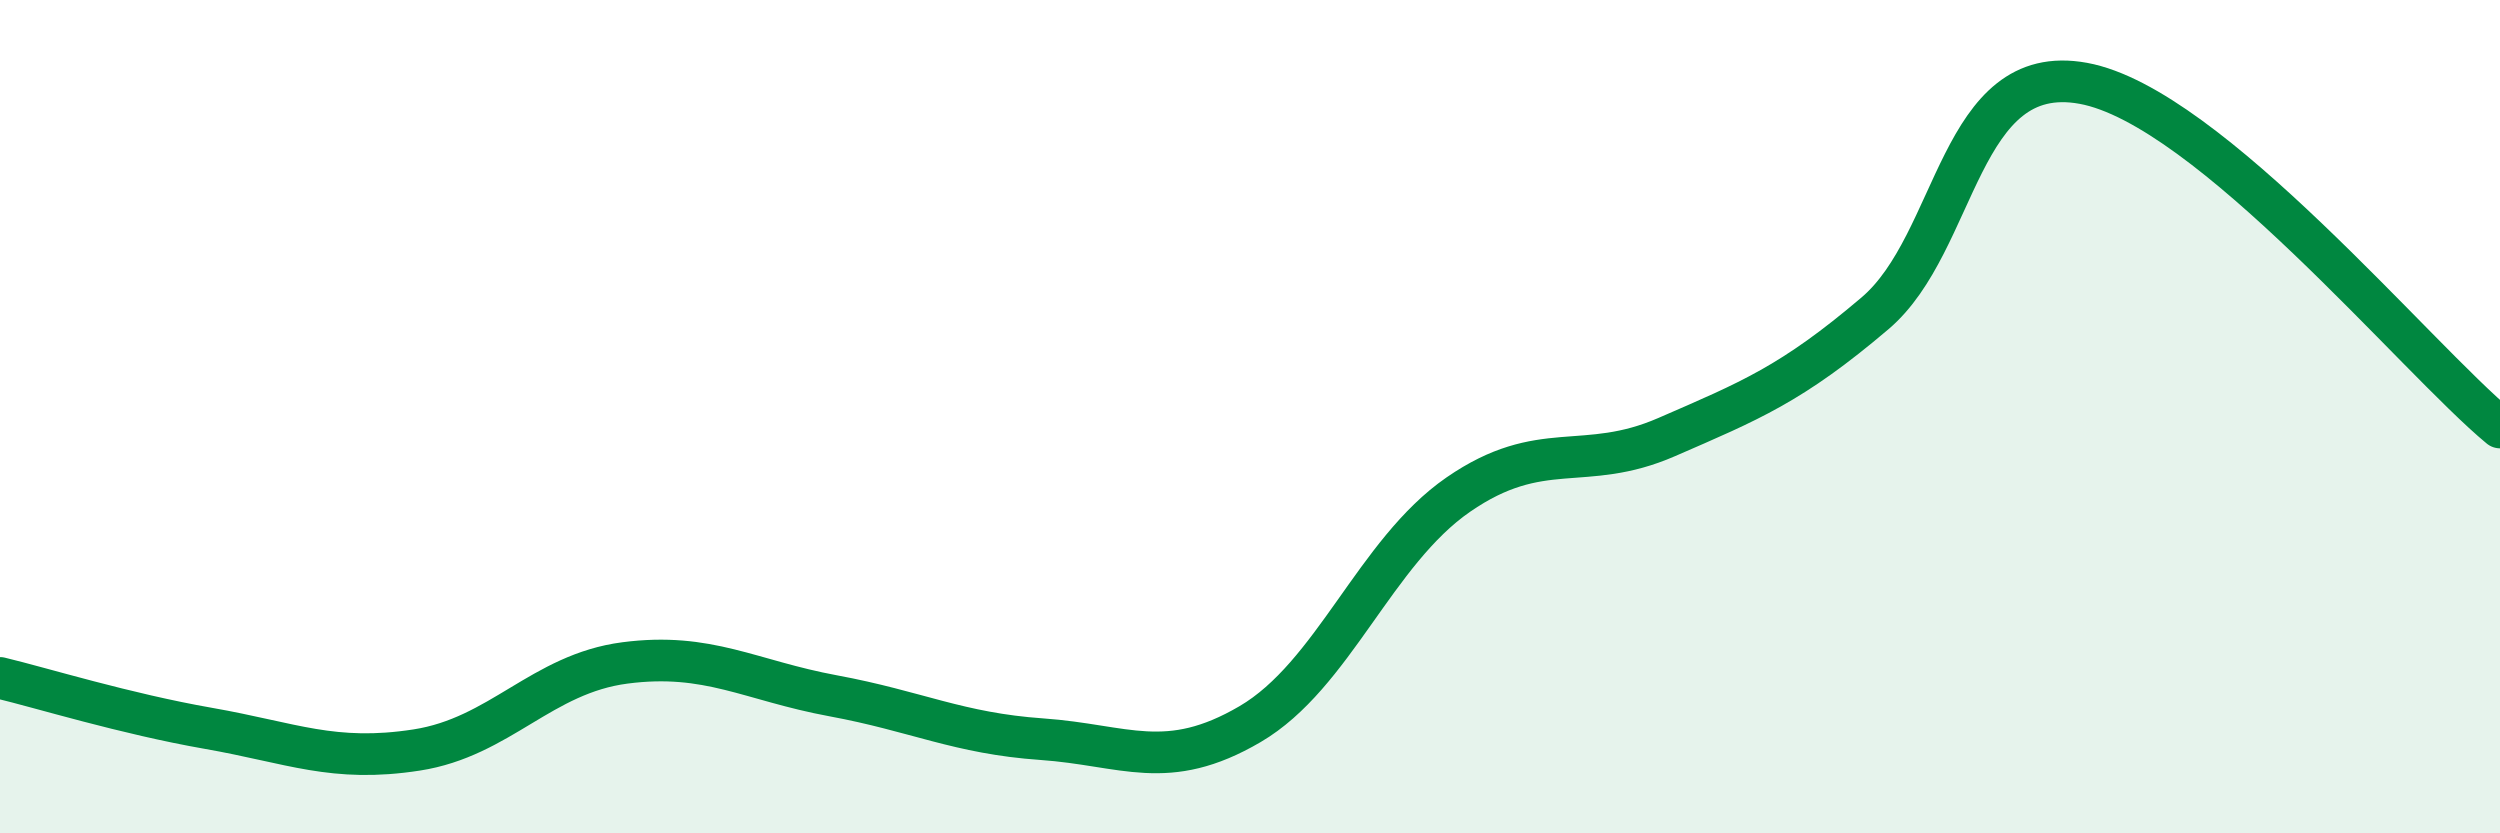 
    <svg width="60" height="20" viewBox="0 0 60 20" xmlns="http://www.w3.org/2000/svg">
      <path
        d="M 0,16.27 C 1,16.51 3,17.13 5,17.48 C 7,17.83 8,18.31 10,18 C 12,17.69 13,16.17 15,15.91 C 17,15.65 18,16.33 20,16.7 C 22,17.07 23,17.6 25,17.74 C 27,17.88 28,18.55 30,17.38 C 32,16.21 33,13.25 35,11.87 C 37,10.49 38,11.36 40,10.49 C 42,9.62 43,9.22 45,7.52 C 47,5.82 47,1.45 50,2 C 53,2.55 58,8.61 60,10.26L60 20L0 20Z"
        fill="#008740"
        opacity="0.1"
        stroke-linecap="round"
        stroke-linejoin="round"
      />
      <path
        d="M 0,16.27 C 1,16.51 3,17.13 5,17.48 C 7,17.83 8,18.31 10,18 C 12,17.69 13,16.17 15,15.91 C 17,15.65 18,16.33 20,16.7 C 22,17.07 23,17.6 25,17.74 C 27,17.88 28,18.55 30,17.38 C 32,16.21 33,13.25 35,11.87 C 37,10.49 38,11.36 40,10.49 C 42,9.62 43,9.22 45,7.52 C 47,5.82 47,1.45 50,2 C 53,2.55 58,8.61 60,10.26"
        stroke="#008740"
        stroke-width="1"
        fill="none"
        stroke-linecap="round"
        stroke-linejoin="round"
      />
    </svg>
  